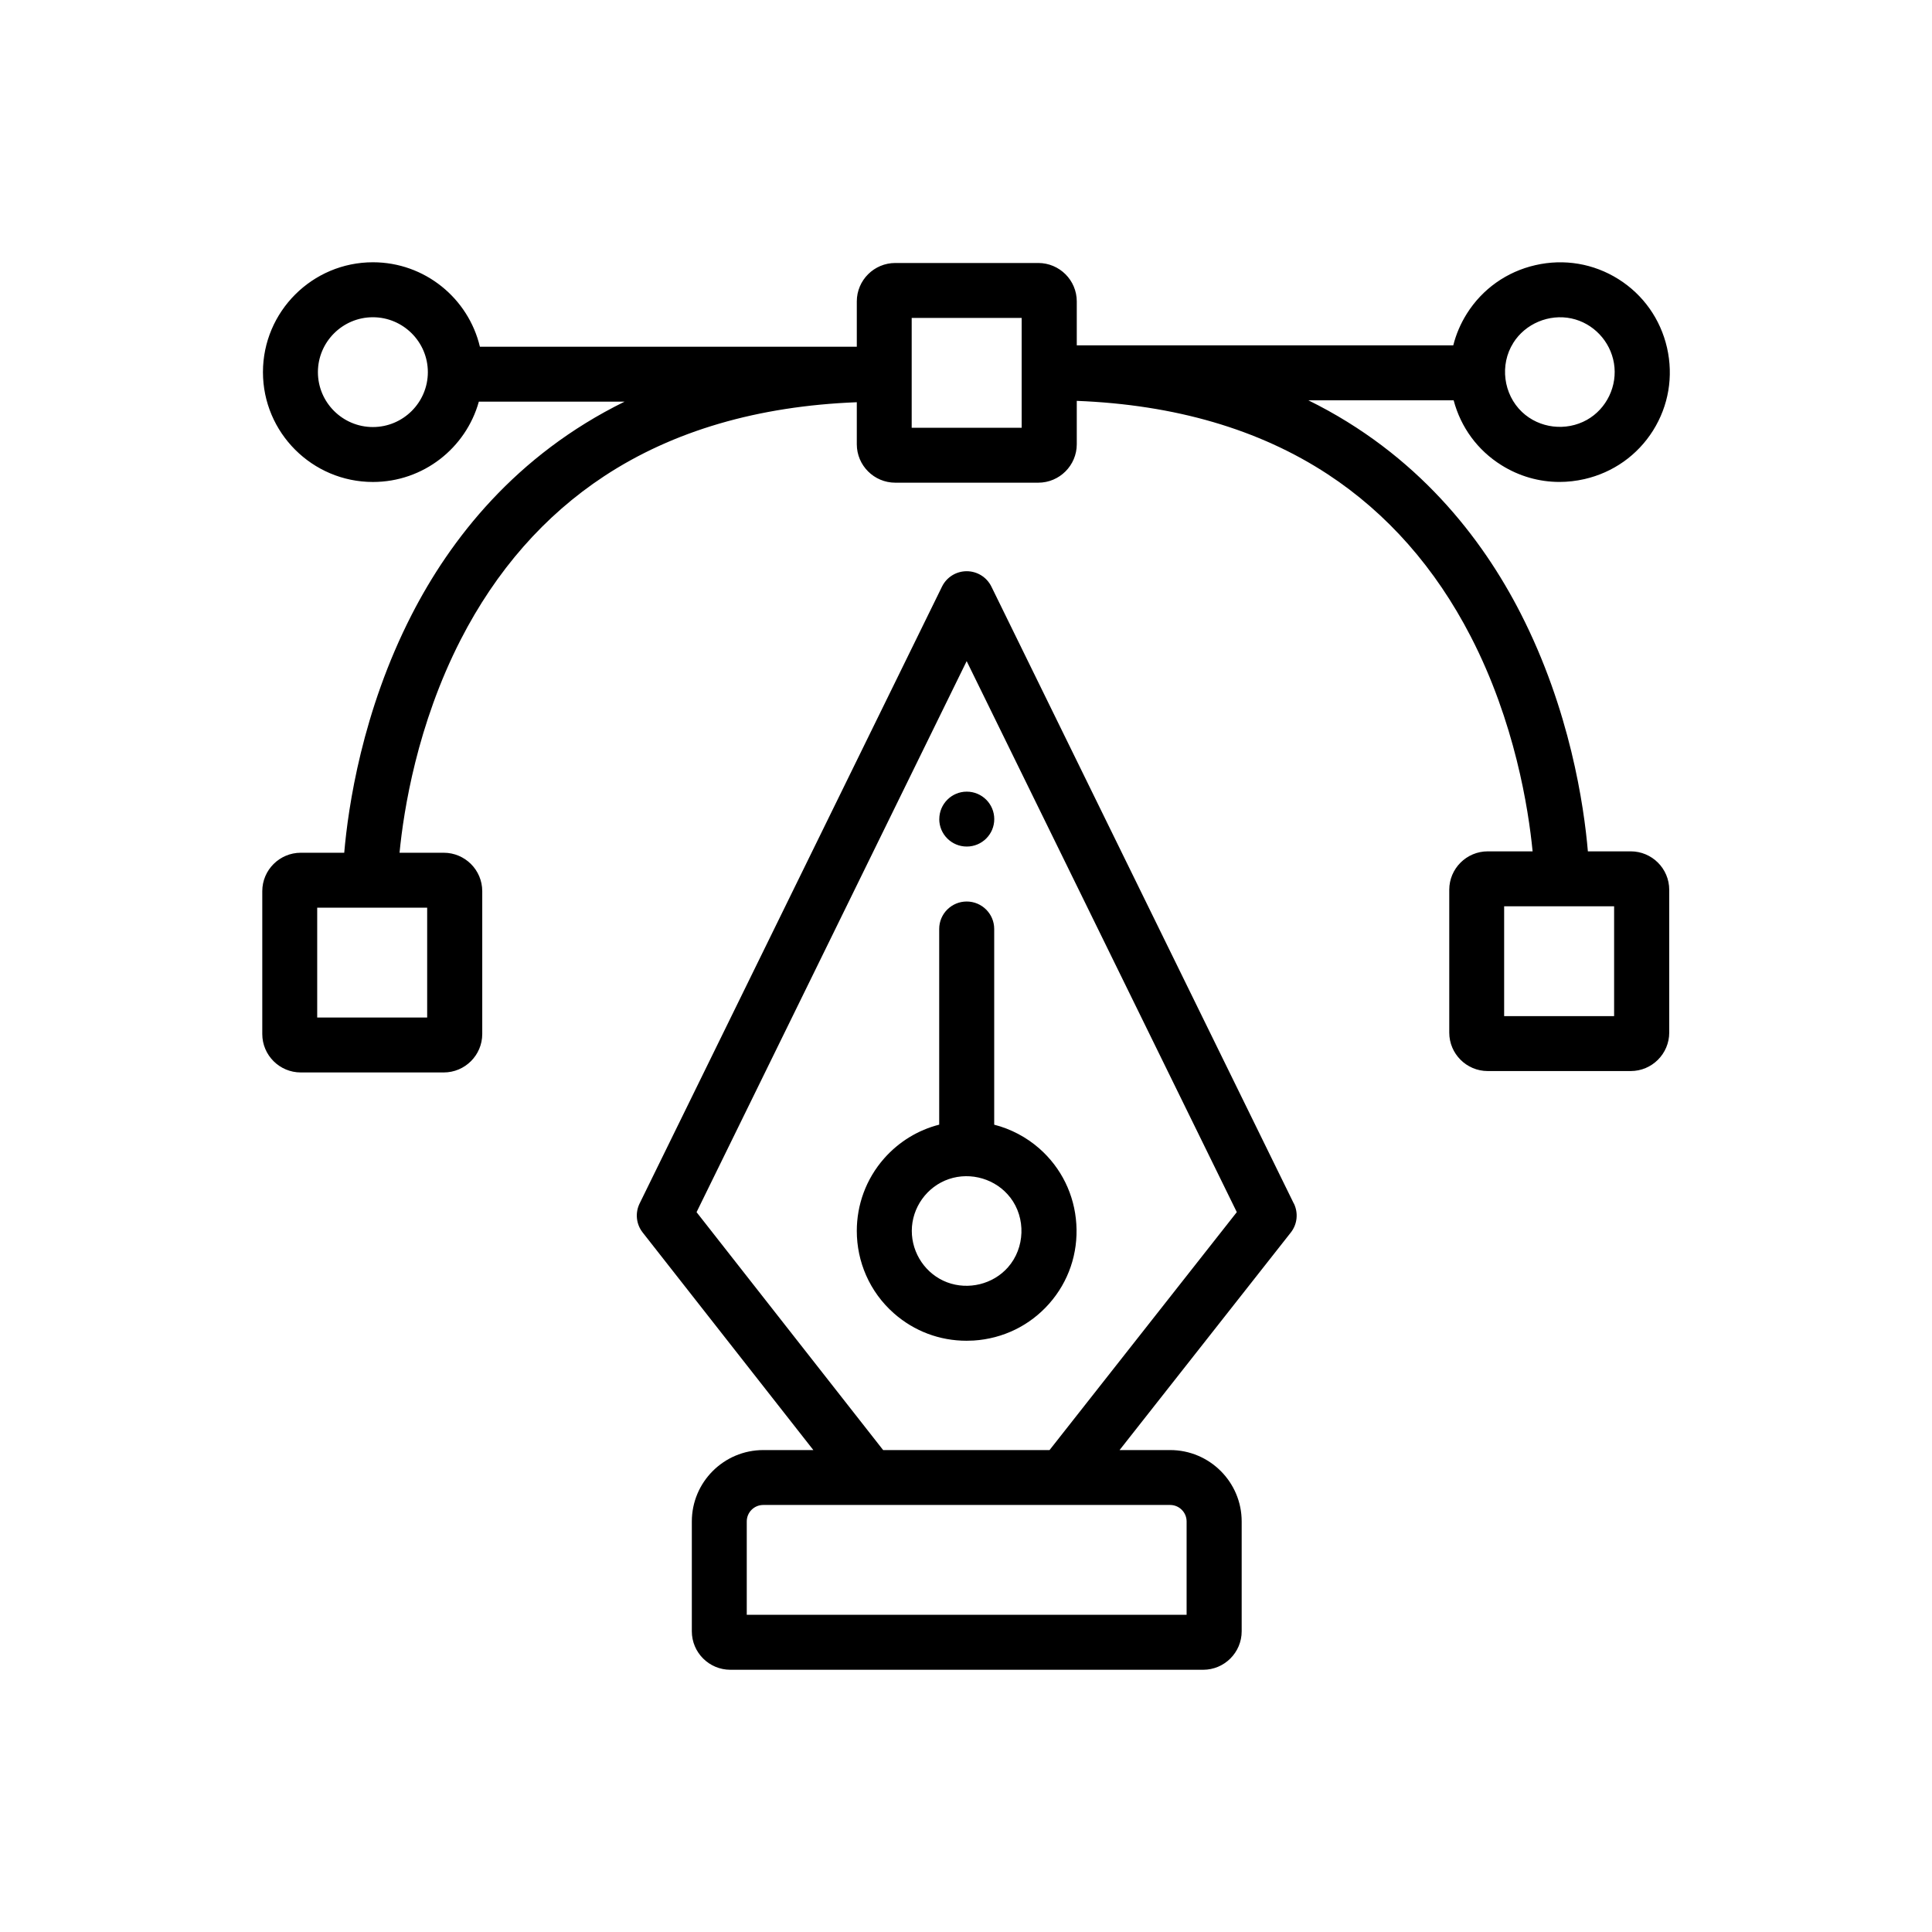 <?xml version="1.0" encoding="UTF-8"?><svg id="a" xmlns="http://www.w3.org/2000/svg" viewBox="0 0 566.93 566.93"><path d="m379.65,353.15l-88.73-181.01c-1.36-2.77-4.16-4.52-7.25-4.52s-5.89,1.75-7.25,4.52l-88.73,181.01c-1.36,2.78-1.02,6.08.9,8.52l50.08,63.84h-14.69c-11.57,0-20.97,9.4-20.97,20.95v32.24c0,6.22,5.07,11.28,11.3,11.28h138.75c6.22,0,11.3-5.06,11.3-11.28v-32.24c0-11.55-9.41-20.95-20.97-20.95h-14.86l50.24-63.83c1.92-2.43,2.26-5.74.91-8.52h-.01Zm-36.29,88.47c2.67,0,4.84,2.17,4.84,4.83v27.4h-129.07v-27.4c0-2.67,2.17-4.83,4.84-4.83h119.39Zm-35.38-16.11h-48.83l-54.75-69.81,79.26-161.7,79.27,161.69-54.95,69.82Zm-16.24-152.92c0-4.44-3.62-8.05-8.07-8.05s-8.07,3.61-8.07,8.05v57.43c-6.17,1.57-11.79,4.97-16.15,9.9-5.39,6.12-8.03,13.71-8.03,21.28,0,8.95,3.69,17.85,10.92,24.21,5.92,5.21,13.4,8.02,21.26,8.02.7,0,1.4-.03,2.11-.06,8.62-.55,16.5-4.4,22.18-10.84,5.68-6.44,8.5-14.73,7.95-23.34-.54-8.62-4.4-16.48-10.84-22.16-3.82-3.35-8.36-5.75-13.26-7v-57.45Zm4.72,78.81c4.62,6.01,4.33,14.79-.68,20.48h0c-4.39,4.98-11.63,6.74-17.84,4.41-6.24-2.34-10.39-8.47-10.38-15.12.01-6.8,4.42-12.98,10.87-15.18,6.47-2.2,13.85-.01,18.02,5.41Zm182.03-101.58h0s-12.54,0-12.54,0c-1.14-13.35-5.23-41.47-19.74-69.85-11.3-22.09-30.37-46.79-62.29-62.51h42.64c2.1,7.94,7.03,14.67,14.01,19.03,5.18,3.25,11.05,4.93,17.05,4.93,2.43,0,4.88-.28,7.3-.83,8.42-1.92,15.58-6.99,20.15-14.25,4.57-7.27,6.02-15.91,4.1-24.32-1.93-8.4-6.99-15.55-14.27-20.12-7.28-4.57-15.92-6.03-24.34-4.1-8.42,1.92-15.57,6.99-20.14,14.26-1.82,2.91-3.16,6.04-3.97,9.28h-110.48v-12.89c0-6.22-5.07-11.28-11.3-11.28h-41.95c-6.23,0-11.3,5.06-11.3,11.28v13.29h-110.6c-3.37-14.19-16.16-24.78-31.39-24.78-17.79,0-32.27,14.47-32.27,32.24s14.48,32.23,32.27,32.23c14.8,0,27.29-9.98,31.08-23.57h42.77c-32.02,15.72-51.15,40.43-62.47,62.51-14.55,28.39-18.65,56.5-19.8,69.86h-12.75c-6.22,0-11.3,5.06-11.3,11.28v41.91c0,6.22,5.07,11.28,11.3,11.28h41.95c6.22,0,11.3-5.06,11.3-11.28v-41.91c0-6.22-5.07-11.28-11.3-11.28h-12.97c1.21-12.49,5.16-37.56,17.94-62.51,10.41-20.3,24.58-36.45,42.11-47.99,20.2-13.29,45.11-20.58,74.13-21.7v12.33c0,6.22,5.07,11.28,11.3,11.28h41.95c6.22,0,11.3-5.06,11.3-11.28v-12.73c28.8,1.12,53.53,8.35,73.62,21.52,17.47,11.46,31.61,27.5,42.01,47.67,12.9,25.01,16.9,50.4,18.13,63h-13.16c-6.23,0-11.3,5.06-11.3,11.28v41.91c0,6.22,5.07,11.28,11.3,11.28h41.95c6.22,0,11.3-5.06,11.3-11.28v-41.91c0-6.22-5.07-11.28-11.3-11.28Zm-34.44-149.19c3.55-5.67,10.52-8.58,17.06-7.19,6.43,1.37,11.41,6.67,12.49,13.13,1.11,6.6-2.11,13.38-7.96,16.65-6.1,3.4-13.92,2.5-19.01-2.32-5.49-5.19-6.61-13.88-2.57-20.27Zm-334.63,24.68c-8.89,0-16.13-7.23-16.13-16.11s7.25-16.11,16.13-16.11,16.13,7.23,16.13,16.11-7.23,16.11-16.13,16.11Zm15.93,141.04v32.23h-32.27v-32.23h32.27Zm174.45-140.83h-32.27v-32.23h32.27v32.23Zm173.85,172.66h-32.27v-32.24h32.27v32.24Zm-198.03-57.82c0,4.44,3.61,8.05,8.07,8.05s8.07-3.6,8.07-8.05-3.61-8.06-8.07-8.06h0c-4.45,0-8.06,3.62-8.06,8.06Z"/></svg>